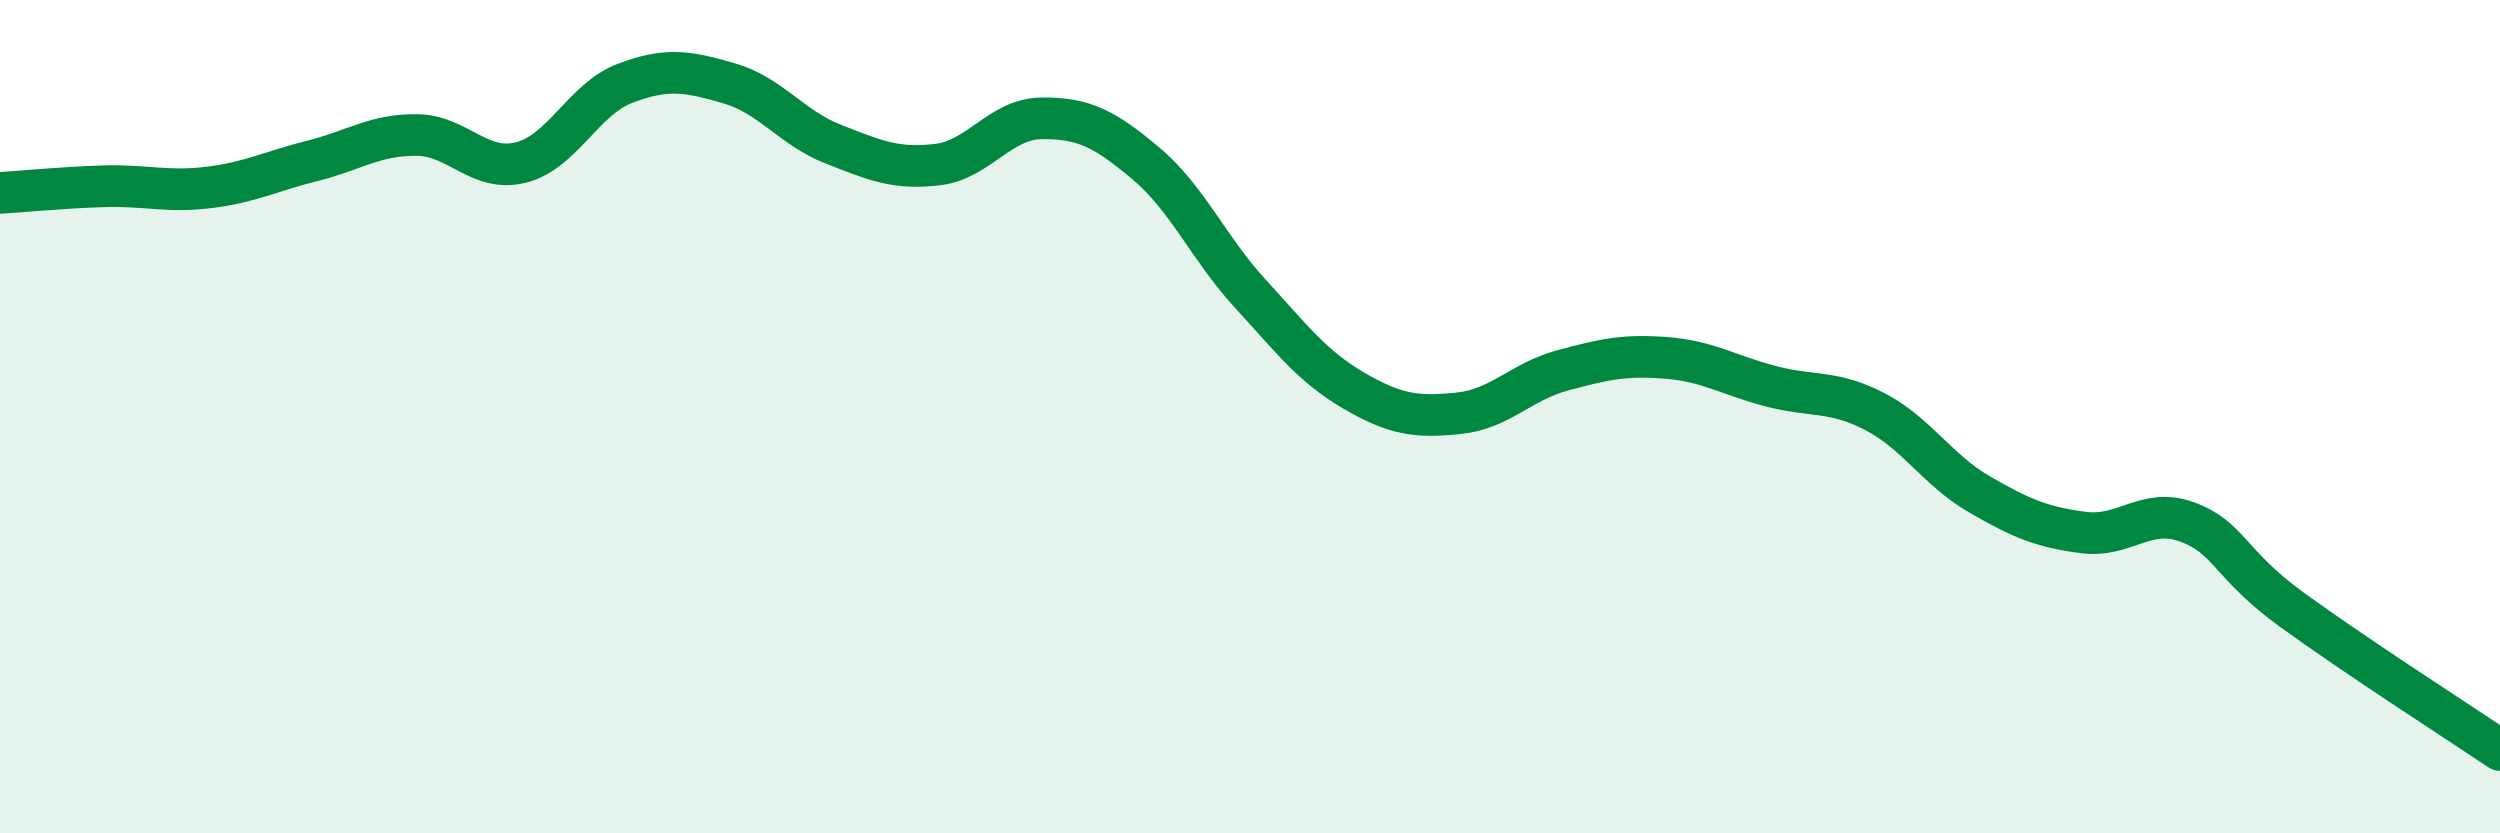 
    <svg width="60" height="20" viewBox="0 0 60 20" xmlns="http://www.w3.org/2000/svg">
      <path
        d="M 0,4.63 C 0.5,4.6 1.5,4.5 2.5,4.47 C 3.5,4.44 4,4.62 5,4.5 C 6,4.38 6.5,4.11 7.5,3.86 C 8.5,3.61 9,3.23 10,3.24 C 11,3.25 11.5,4.15 12.5,3.9 C 13.5,3.65 14,2.38 15,2 C 16,1.62 16.5,1.71 17.5,2 C 18.5,2.29 19,3.07 20,3.46 C 21,3.85 21.5,4.07 22.5,3.95 C 23.5,3.83 24,2.85 25,2.84 C 26,2.83 26.5,3.08 27.5,3.92 C 28.5,4.76 29,5.95 30,7.04 C 31,8.13 31.5,8.8 32.5,9.38 C 33.5,9.96 34,10.02 35,9.92 C 36,9.82 36.5,9.16 37.5,8.89 C 38.5,8.62 39,8.51 40,8.59 C 41,8.67 41.5,9.01 42.5,9.27 C 43.5,9.53 44,9.36 45,9.88 C 46,10.4 46.5,11.28 47.5,11.86 C 48.5,12.44 49,12.65 50,12.78 C 51,12.91 51.5,12.16 52.5,12.53 C 53.5,12.9 53.5,13.54 55,14.63 C 56.5,15.72 59,17.33 60,18L60 20L0 20Z"
        fill="#008740"
        opacity="0.1"
        stroke-linecap="round"
        stroke-linejoin="round"
      />
      <path
        d="M 0,4.63 C 0.5,4.6 1.5,4.5 2.5,4.47 C 3.5,4.44 4,4.62 5,4.5 C 6,4.38 6.5,4.11 7.5,3.86 C 8.5,3.61 9,3.23 10,3.24 C 11,3.25 11.5,4.15 12.5,3.9 C 13.5,3.65 14,2.38 15,2 C 16,1.62 16.5,1.71 17.5,2 C 18.5,2.29 19,3.07 20,3.46 C 21,3.85 21.5,4.07 22.5,3.95 C 23.5,3.83 24,2.85 25,2.84 C 26,2.83 26.5,3.08 27.5,3.92 C 28.5,4.76 29,5.95 30,7.04 C 31,8.13 31.5,8.8 32.5,9.38 C 33.5,9.96 34,10.02 35,9.92 C 36,9.82 36.5,9.16 37.5,8.89 C 38.5,8.62 39,8.51 40,8.59 C 41,8.67 41.5,9.01 42.5,9.27 C 43.5,9.53 44,9.36 45,9.88 C 46,10.4 46.5,11.28 47.5,11.86 C 48.5,12.44 49,12.65 50,12.78 C 51,12.91 51.5,12.16 52.5,12.53 C 53.5,12.9 53.5,13.54 55,14.63 C 56.5,15.72 59,17.33 60,18"
        stroke="#008740"
        stroke-width="1"
        fill="none"
        stroke-linecap="round"
        stroke-linejoin="round"
      />
    </svg>
  